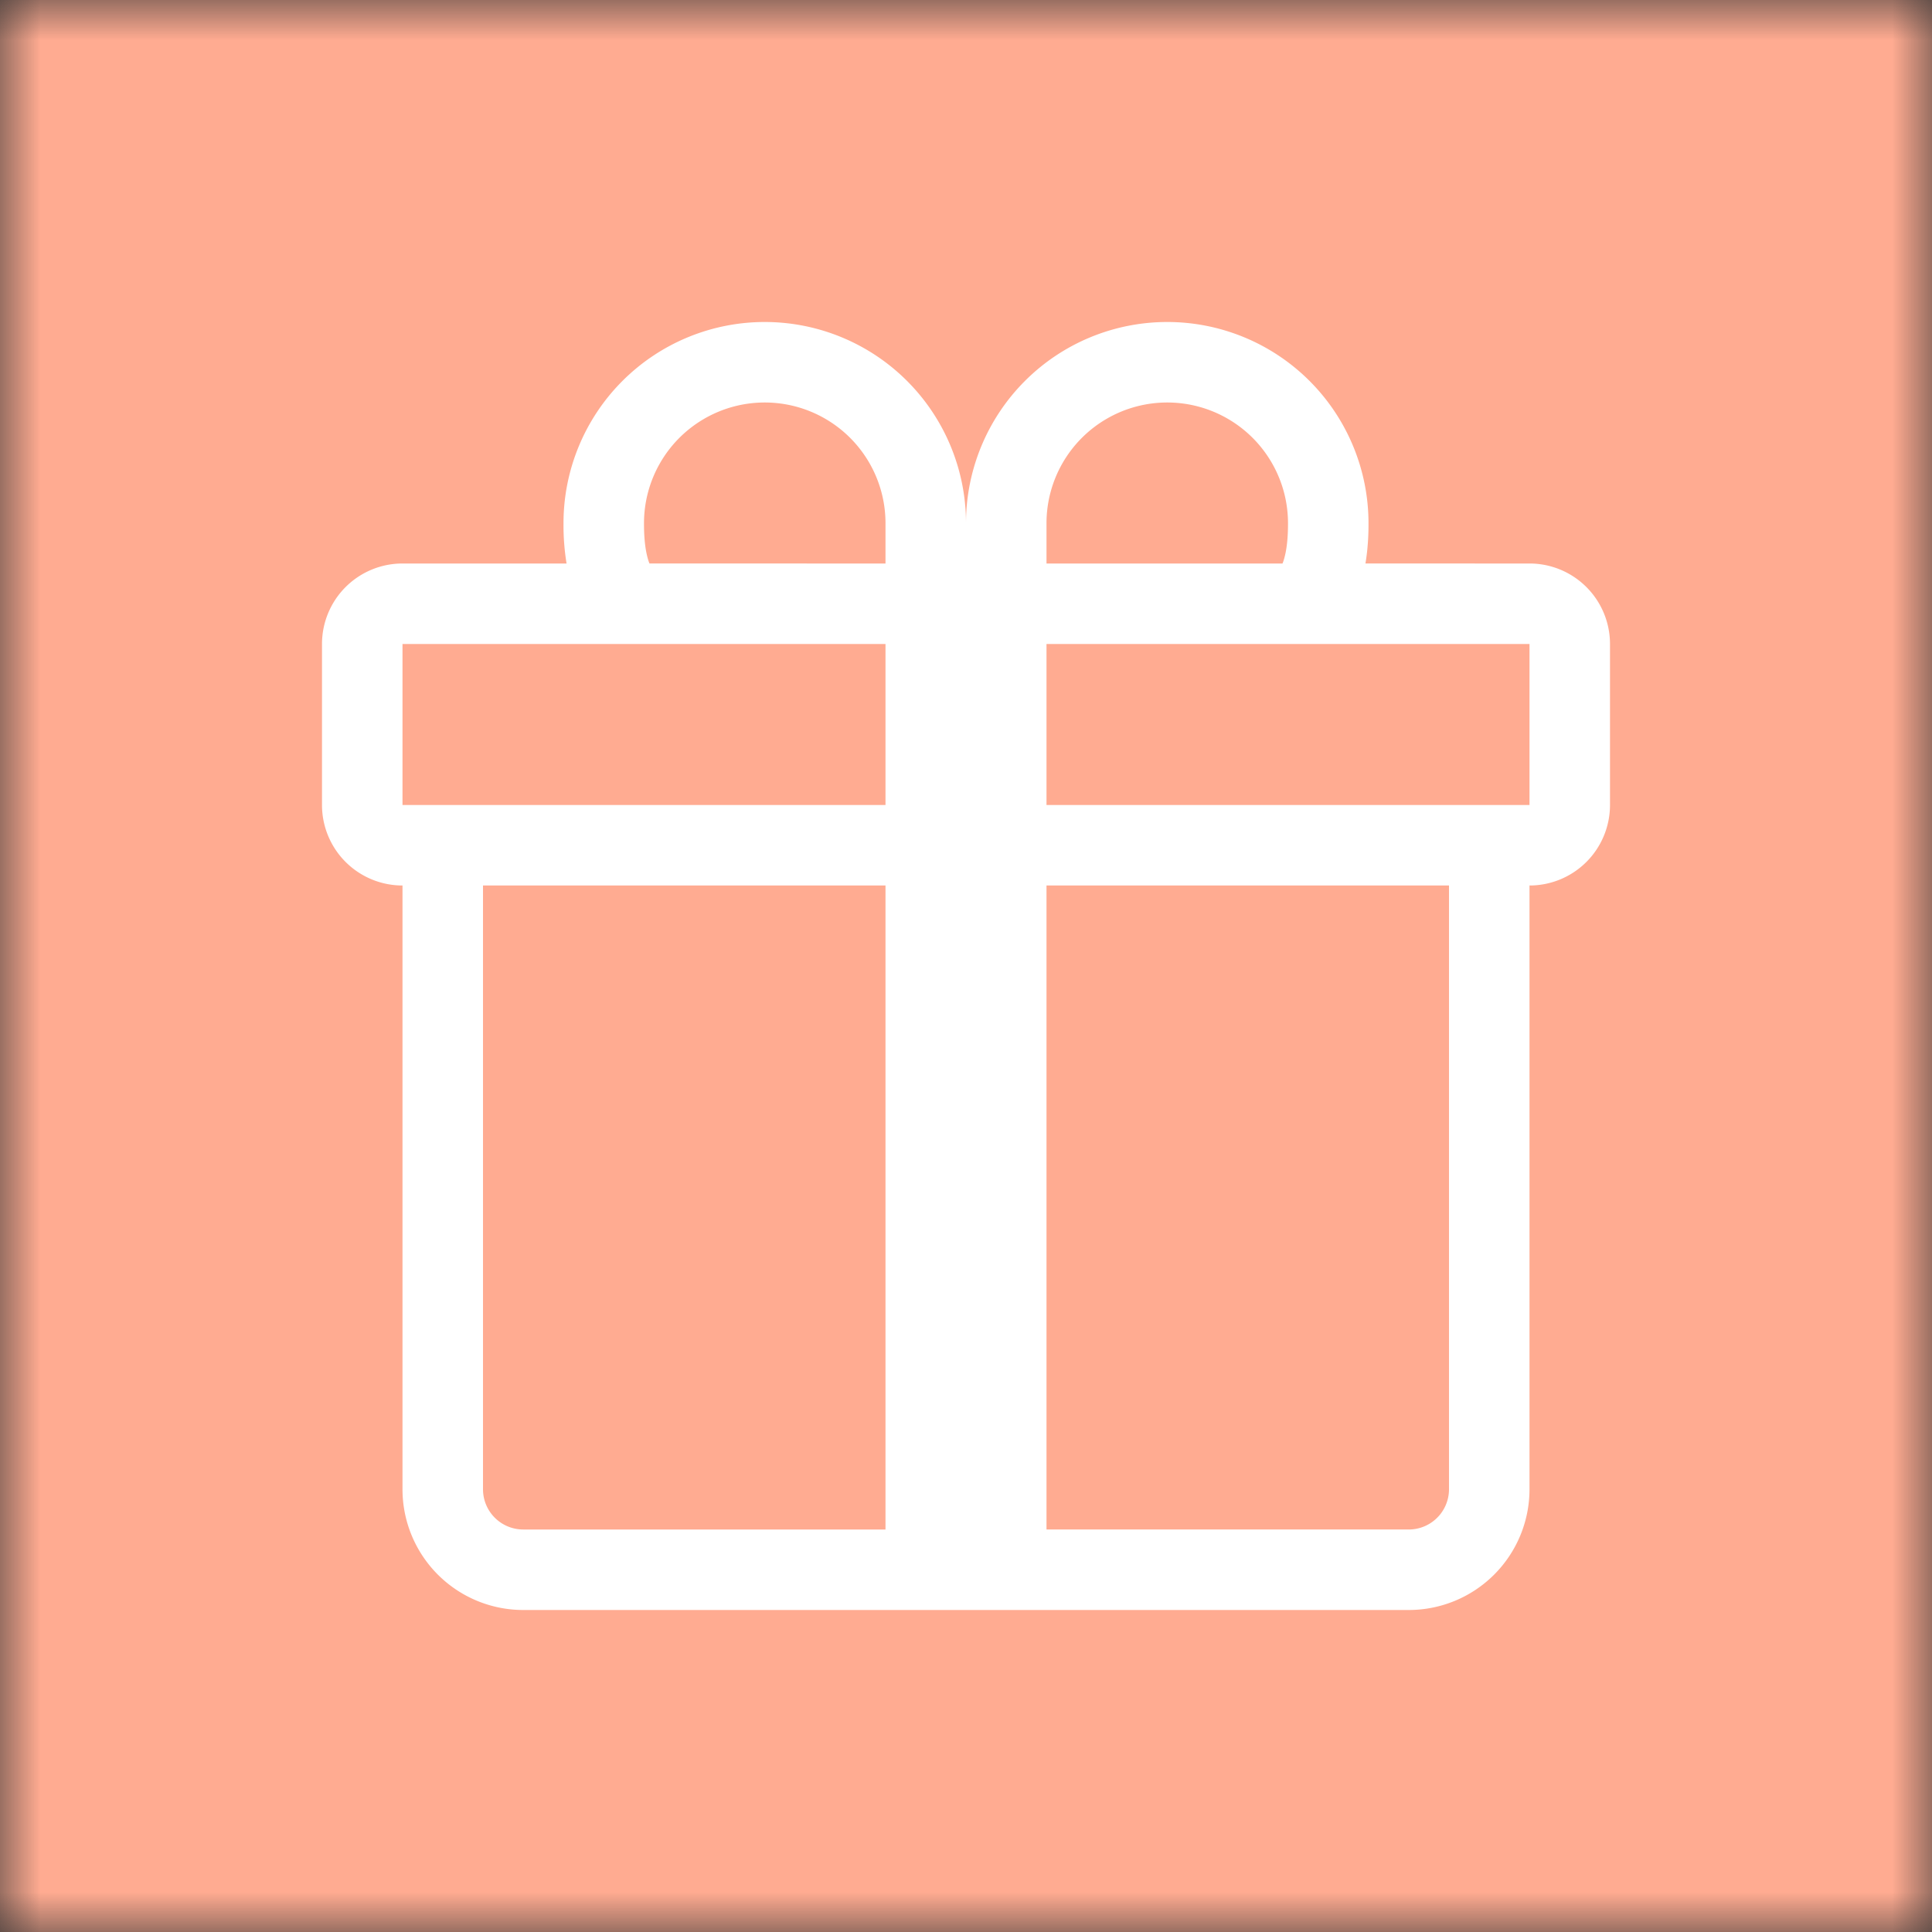 <svg xmlns="http://www.w3.org/2000/svg" viewBox="0 0 24 24" fill="none" shape-rendering="auto"><rect x="0" y="0" width="24" height="24" fill="#333333" stroke="none"/><mask id="viewboxMask"><rect width="24" height="24" rx="0" ry="0" x="0" y="0" fill="#fff" /></mask><g mask="url(#viewboxMask)"><rect fill="#ffab91" width="24" height="24" x="0" y="0" /><g transform="translate(4 4)"><path d="M3 2.5a2.5 2.5 0 1 1 5 0 2.5 2.5 0 1 1 5 0v.006c0 .07 0 .27-.038.494H15a1 1 0 0 1 1 1v2a1 1 0 0 1-1 1v7.5a1.5 1.5 0 0 1-1.5 1.5h-11A1.5 1.5 0 0 1 1 14.5V7a1 1 0 0 1-1-1V4a1 1 0 0 1 1-1h2.038A2.969 2.969 0 0 1 3 2.506V2.5Zm1.068.5H7v-.5a1.5 1.5 0 0 0-3 0c0 .085.002.274.045.43a.521.521 0 0 0 .023.07ZM9 3h2.932a.556.556 0 0 0 .023-.07c.043-.156.045-.345.045-.43a1.5 1.5 0 1 0-3 0V3ZM1 4v2h6V4H1Zm8 0v2h6V4H9Zm5 3H9v8h4.5a.5.5 0 0 0 .5-.5V7Zm-7 8V7H2v7.5a.5.5 0 0 0 .5.5H7Z" fill="#fff"/></g></g></svg>
